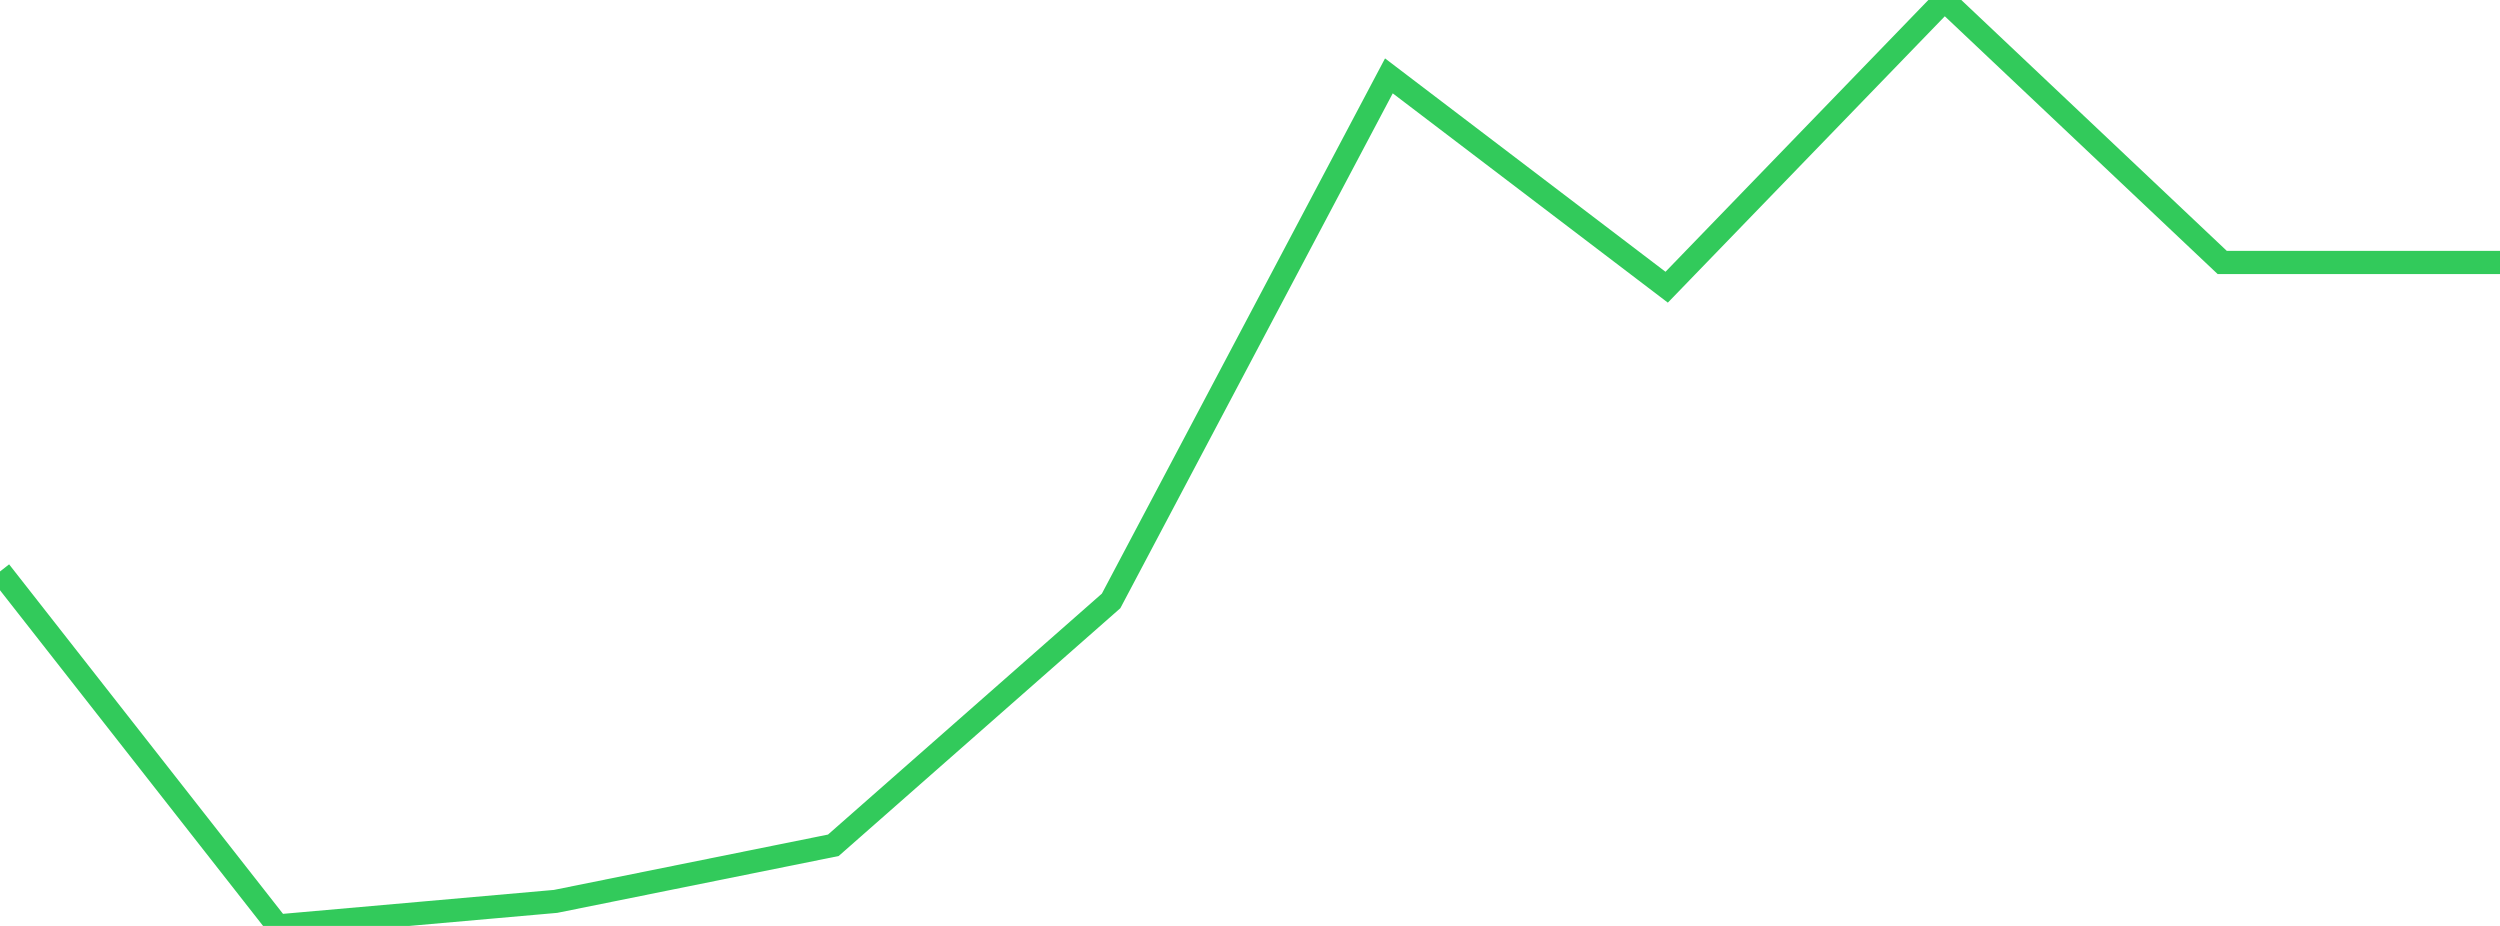 <?xml version="1.0" standalone="no"?>
<!DOCTYPE svg PUBLIC "-//W3C//DTD SVG 1.1//EN" "http://www.w3.org/Graphics/SVG/1.1/DTD/svg11.dtd">

<svg width="135" height="50" viewBox="0 0 135 50" preserveAspectRatio="none" 
  xmlns="http://www.w3.org/2000/svg"
  xmlns:xlink="http://www.w3.org/1999/xlink">


<polyline points="0.0, 30.86 15.0, 50.0 30.0, 48.675 45.0, 45.646 60.0, 32.449 75.0, 4.097 90.0, 15.509 105.0, 0.0 120.0, 14.173 135.0, 14.173" fill="none" stroke="#32ca5b" stroke-width="1.25"/>

</svg>